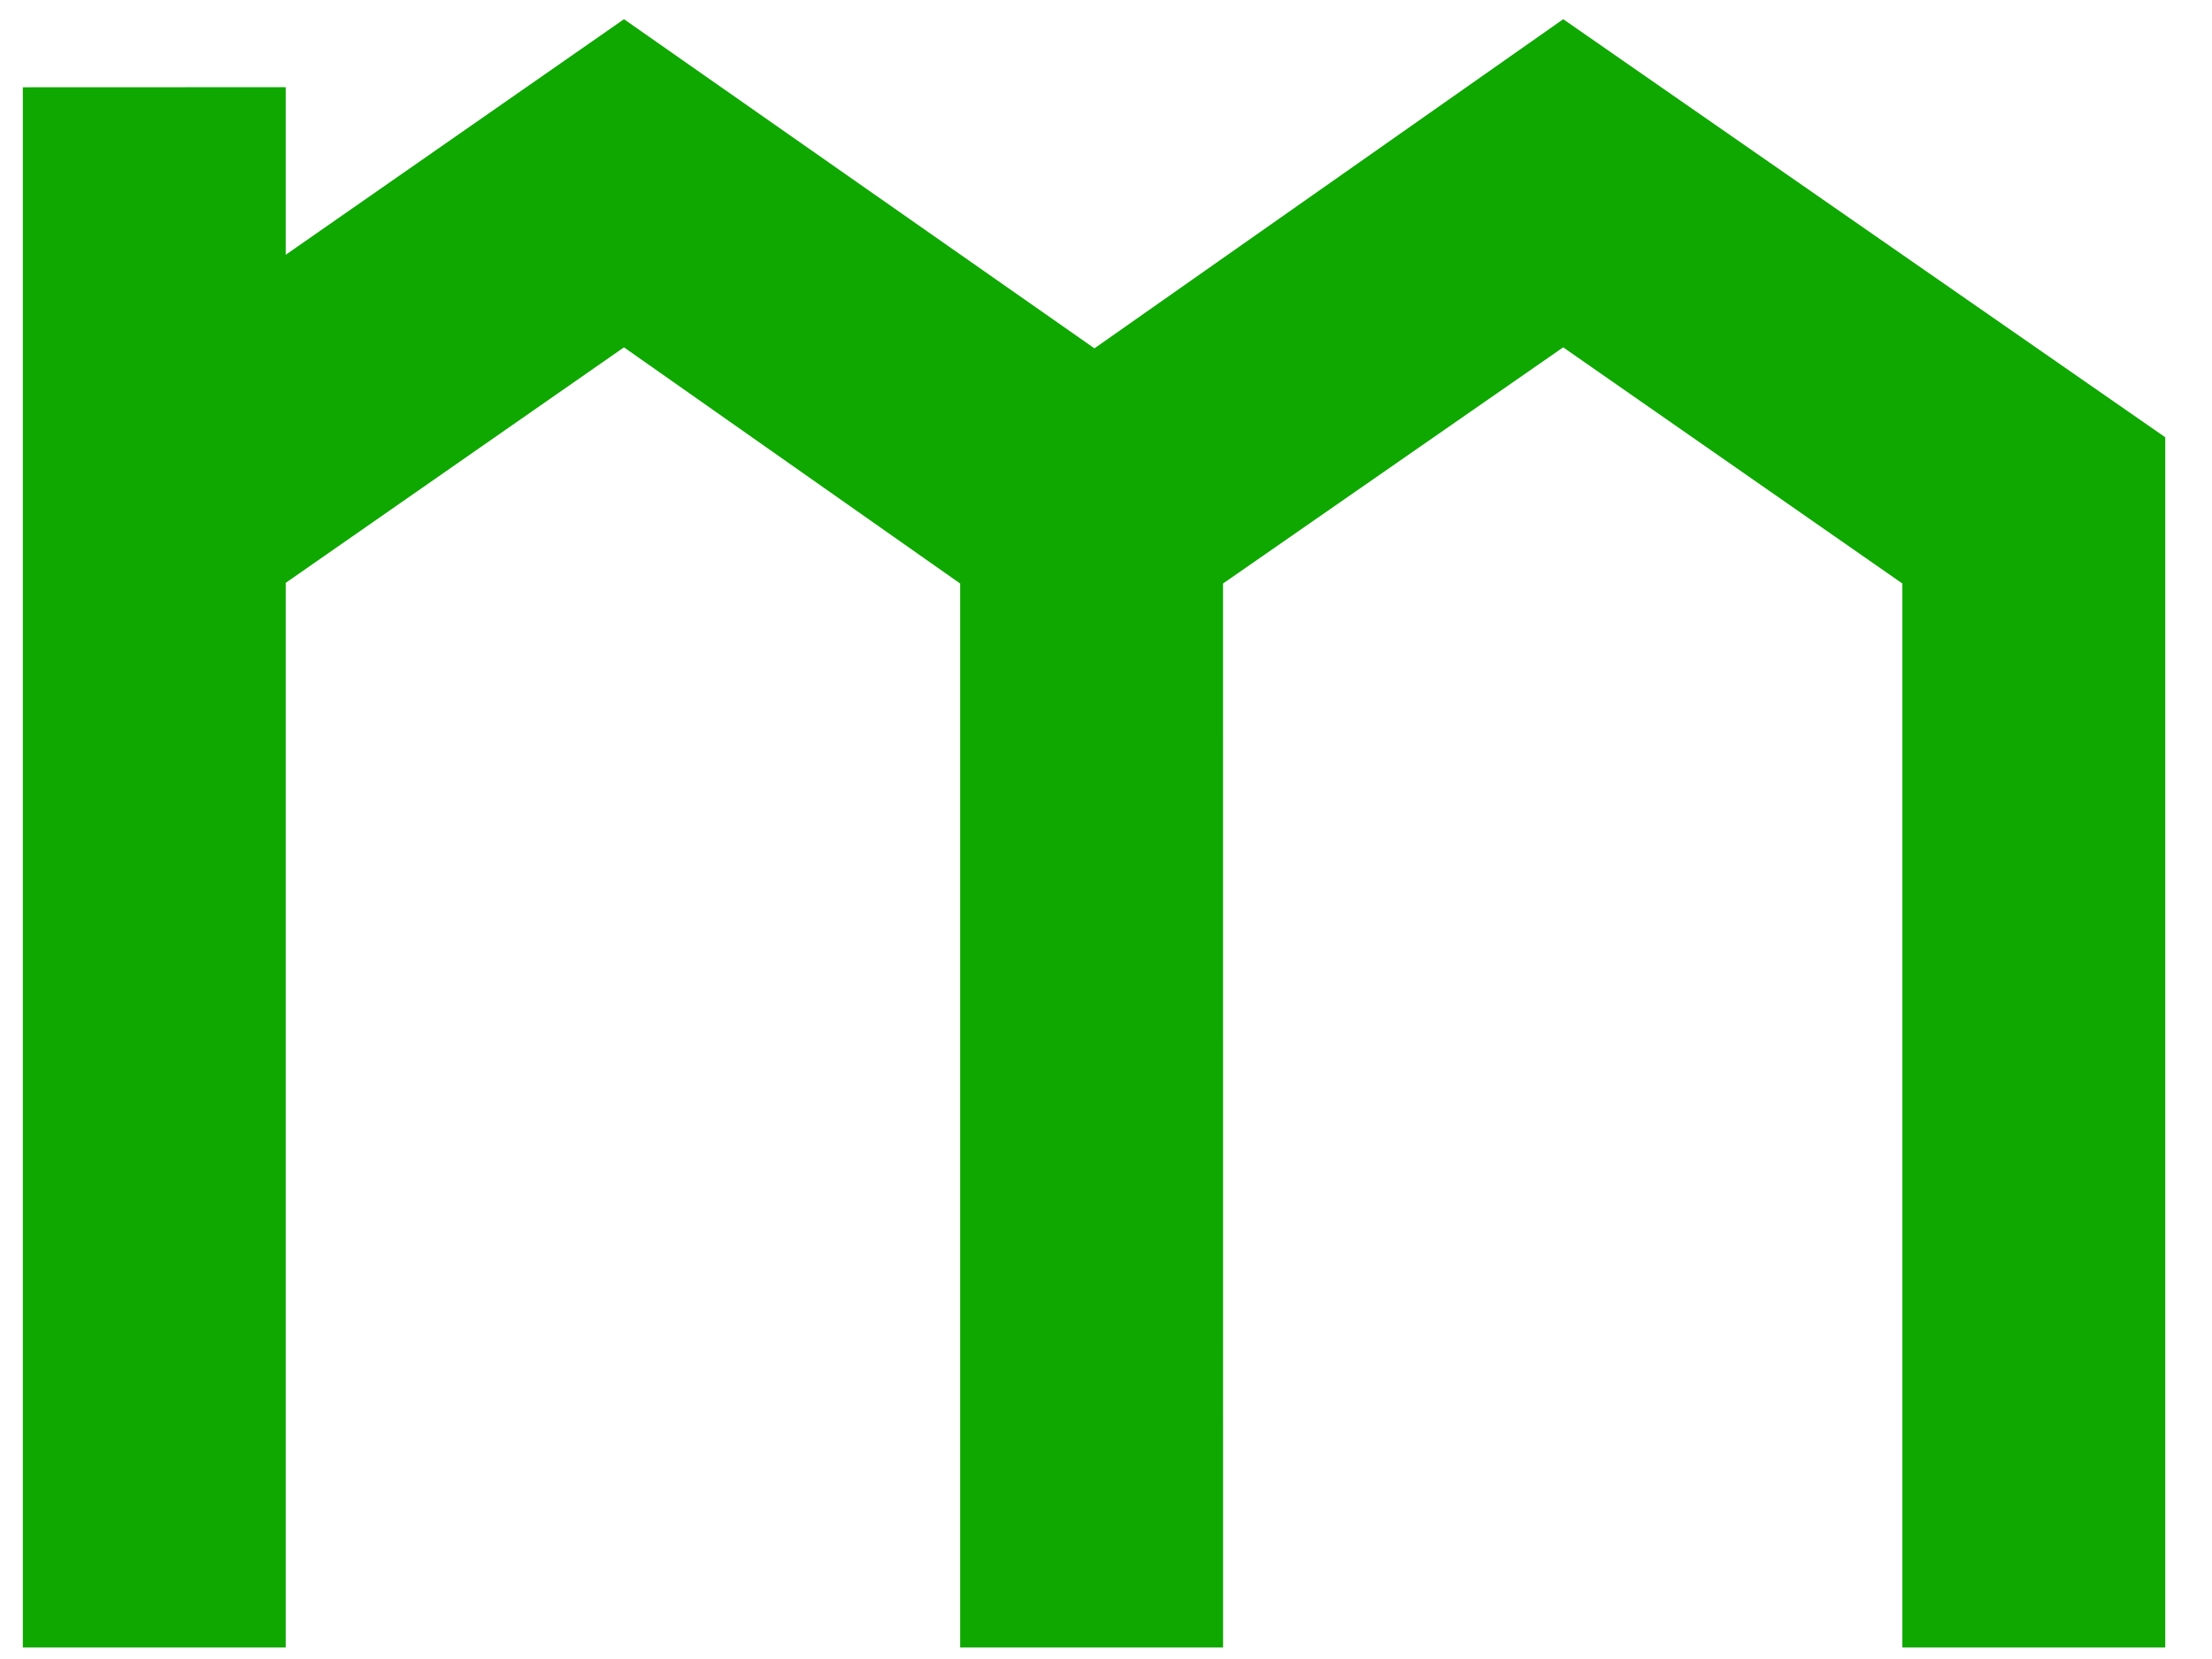 <svg width="44" height="33" viewBox="0 0 44 33" fill="none" xmlns="http://www.w3.org/2000/svg">
<path d="M31.095 0.382L21.77 6.929L12.412 0.382L5.683 5.068V1.734L0.454 1.736V32.77H5.683V11.594L12.412 6.909L19.099 11.607V32.77H24.329L24.328 11.607L31.094 6.909L37.841 11.607V32.77H43.07V8.698L31.095 0.382Z" fill="#0EA800"/>
</svg>
